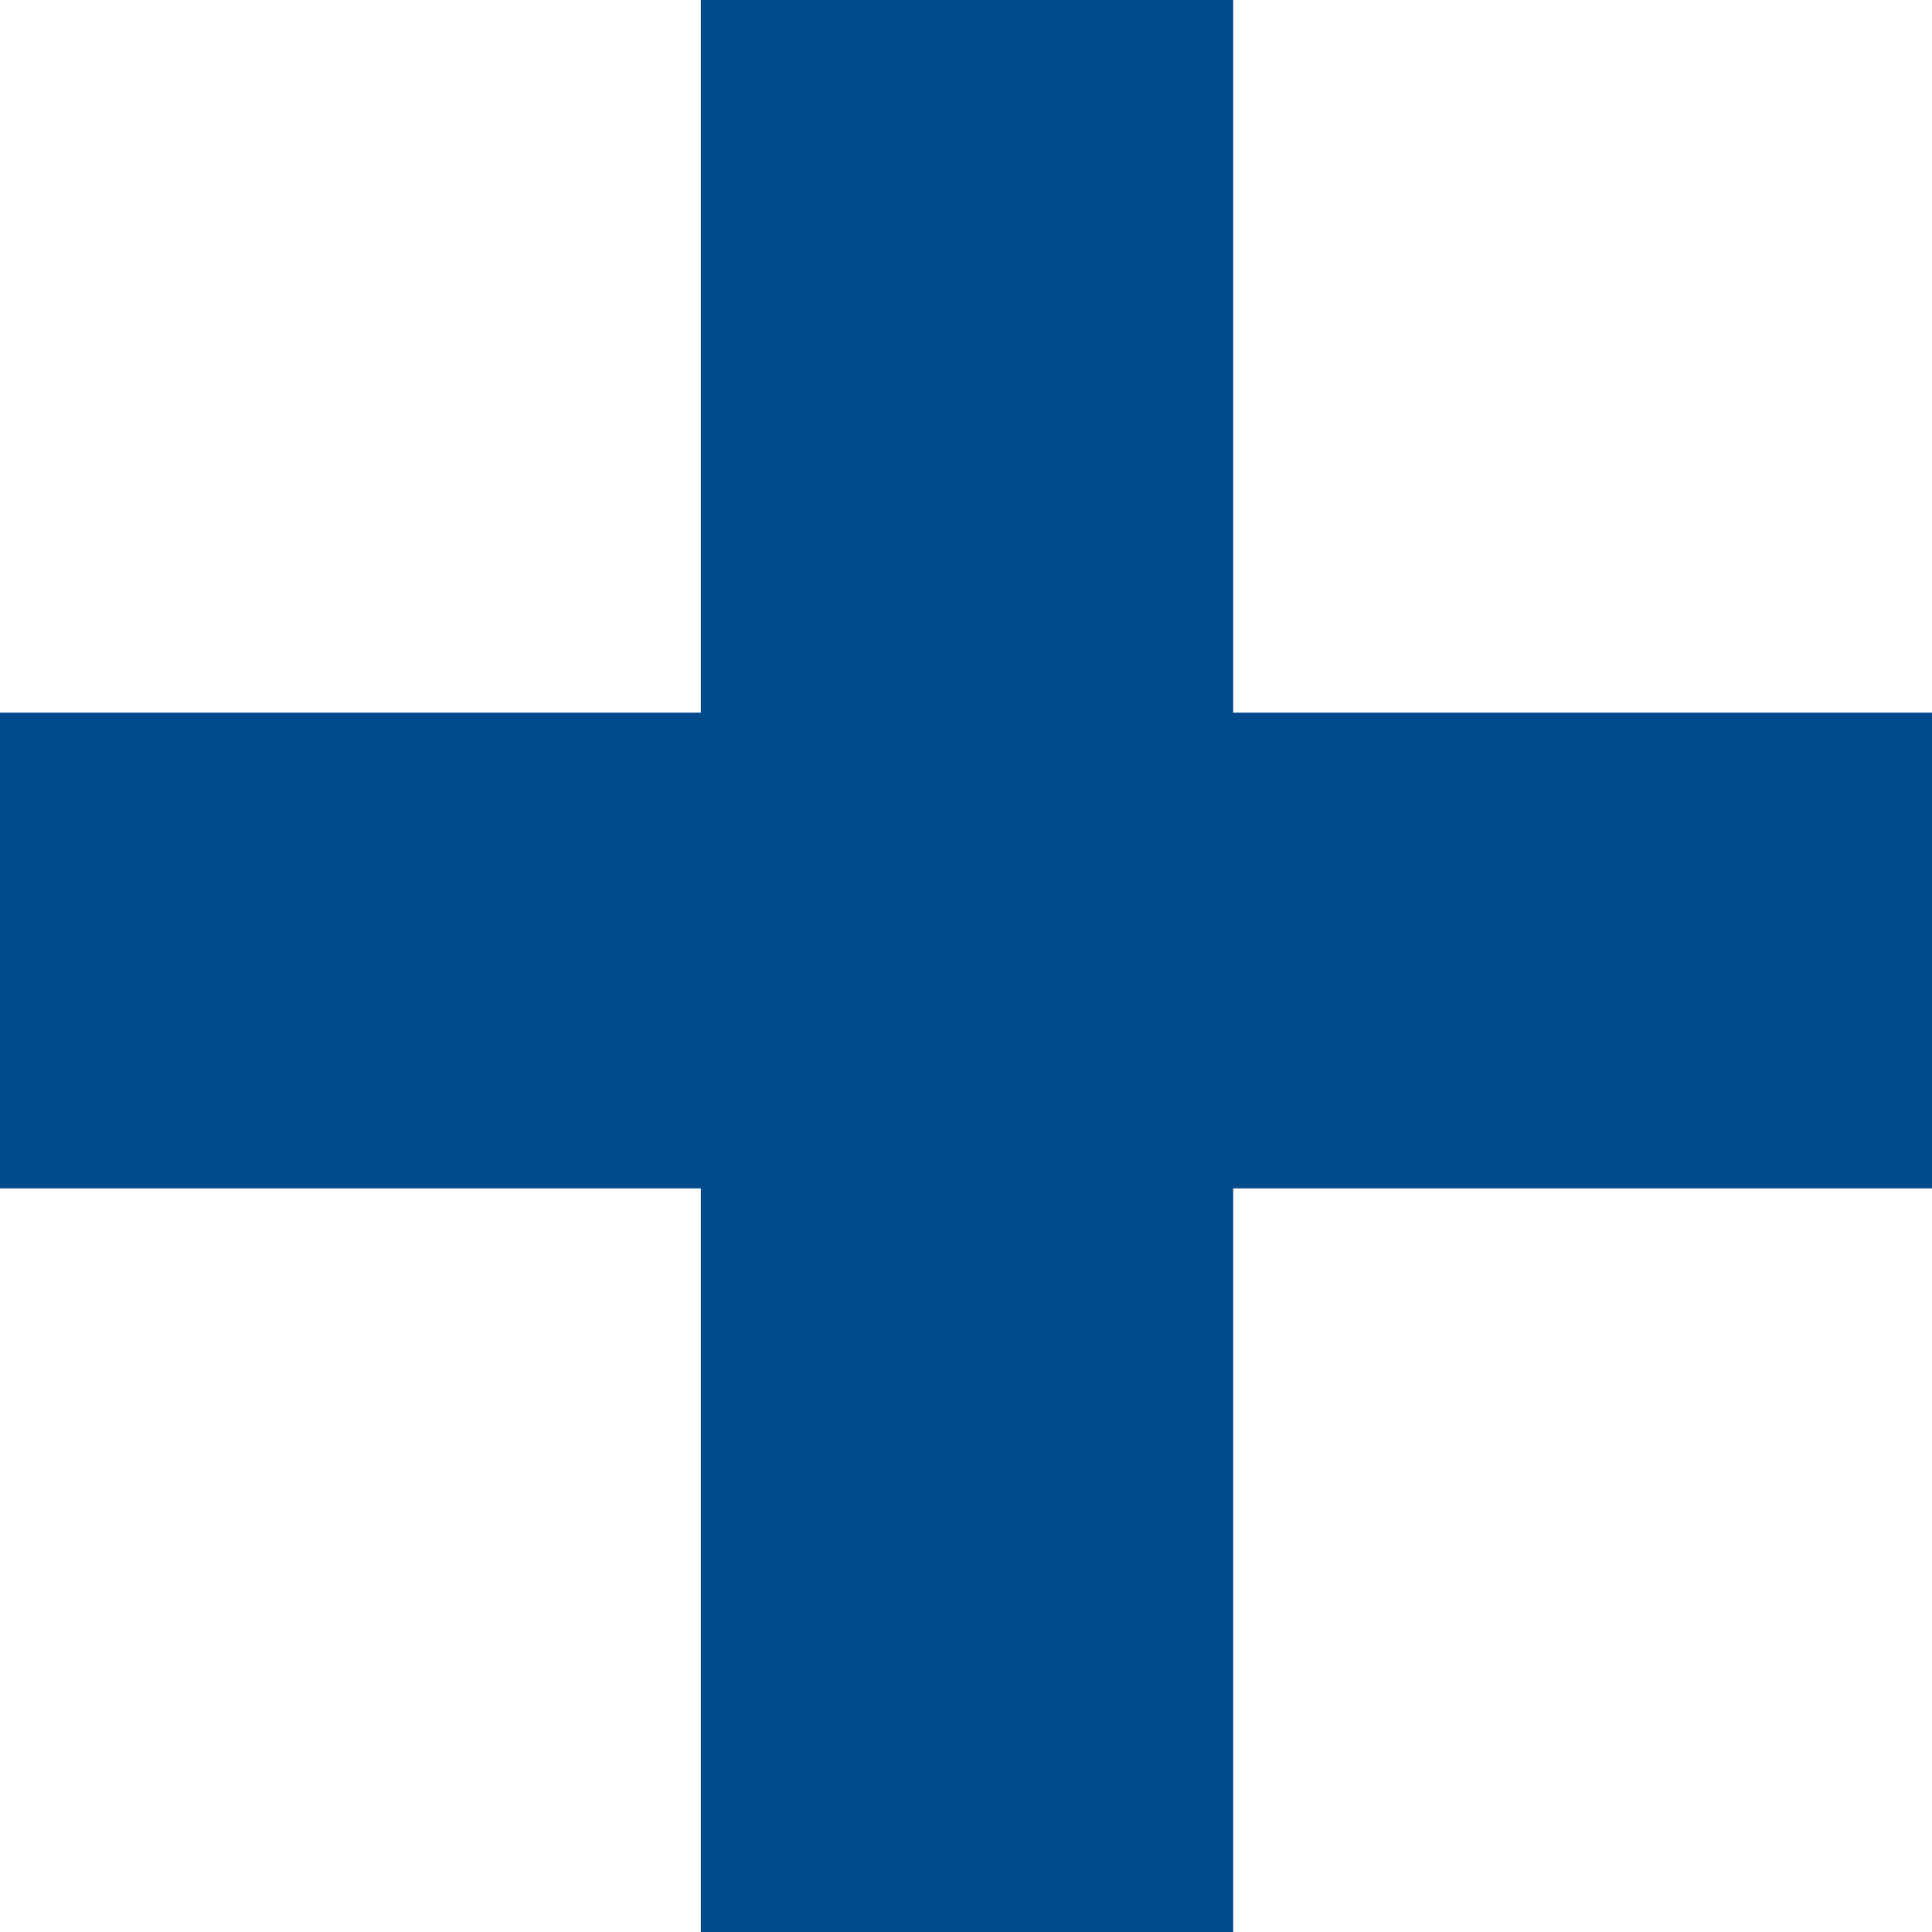 <svg xmlns="http://www.w3.org/2000/svg" width="20" height="20" viewBox="0 0 20 20"><path id="Path_11040" data-name="Path 11040" d="M14.241-23.833h7.234v4.925h-7.234v7.7H8.73v-7.7H1.475v-4.925H8.73v-7.377h5.511z" transform="translate(-1.475 31.21)" fill="#014a8c"/></svg>
